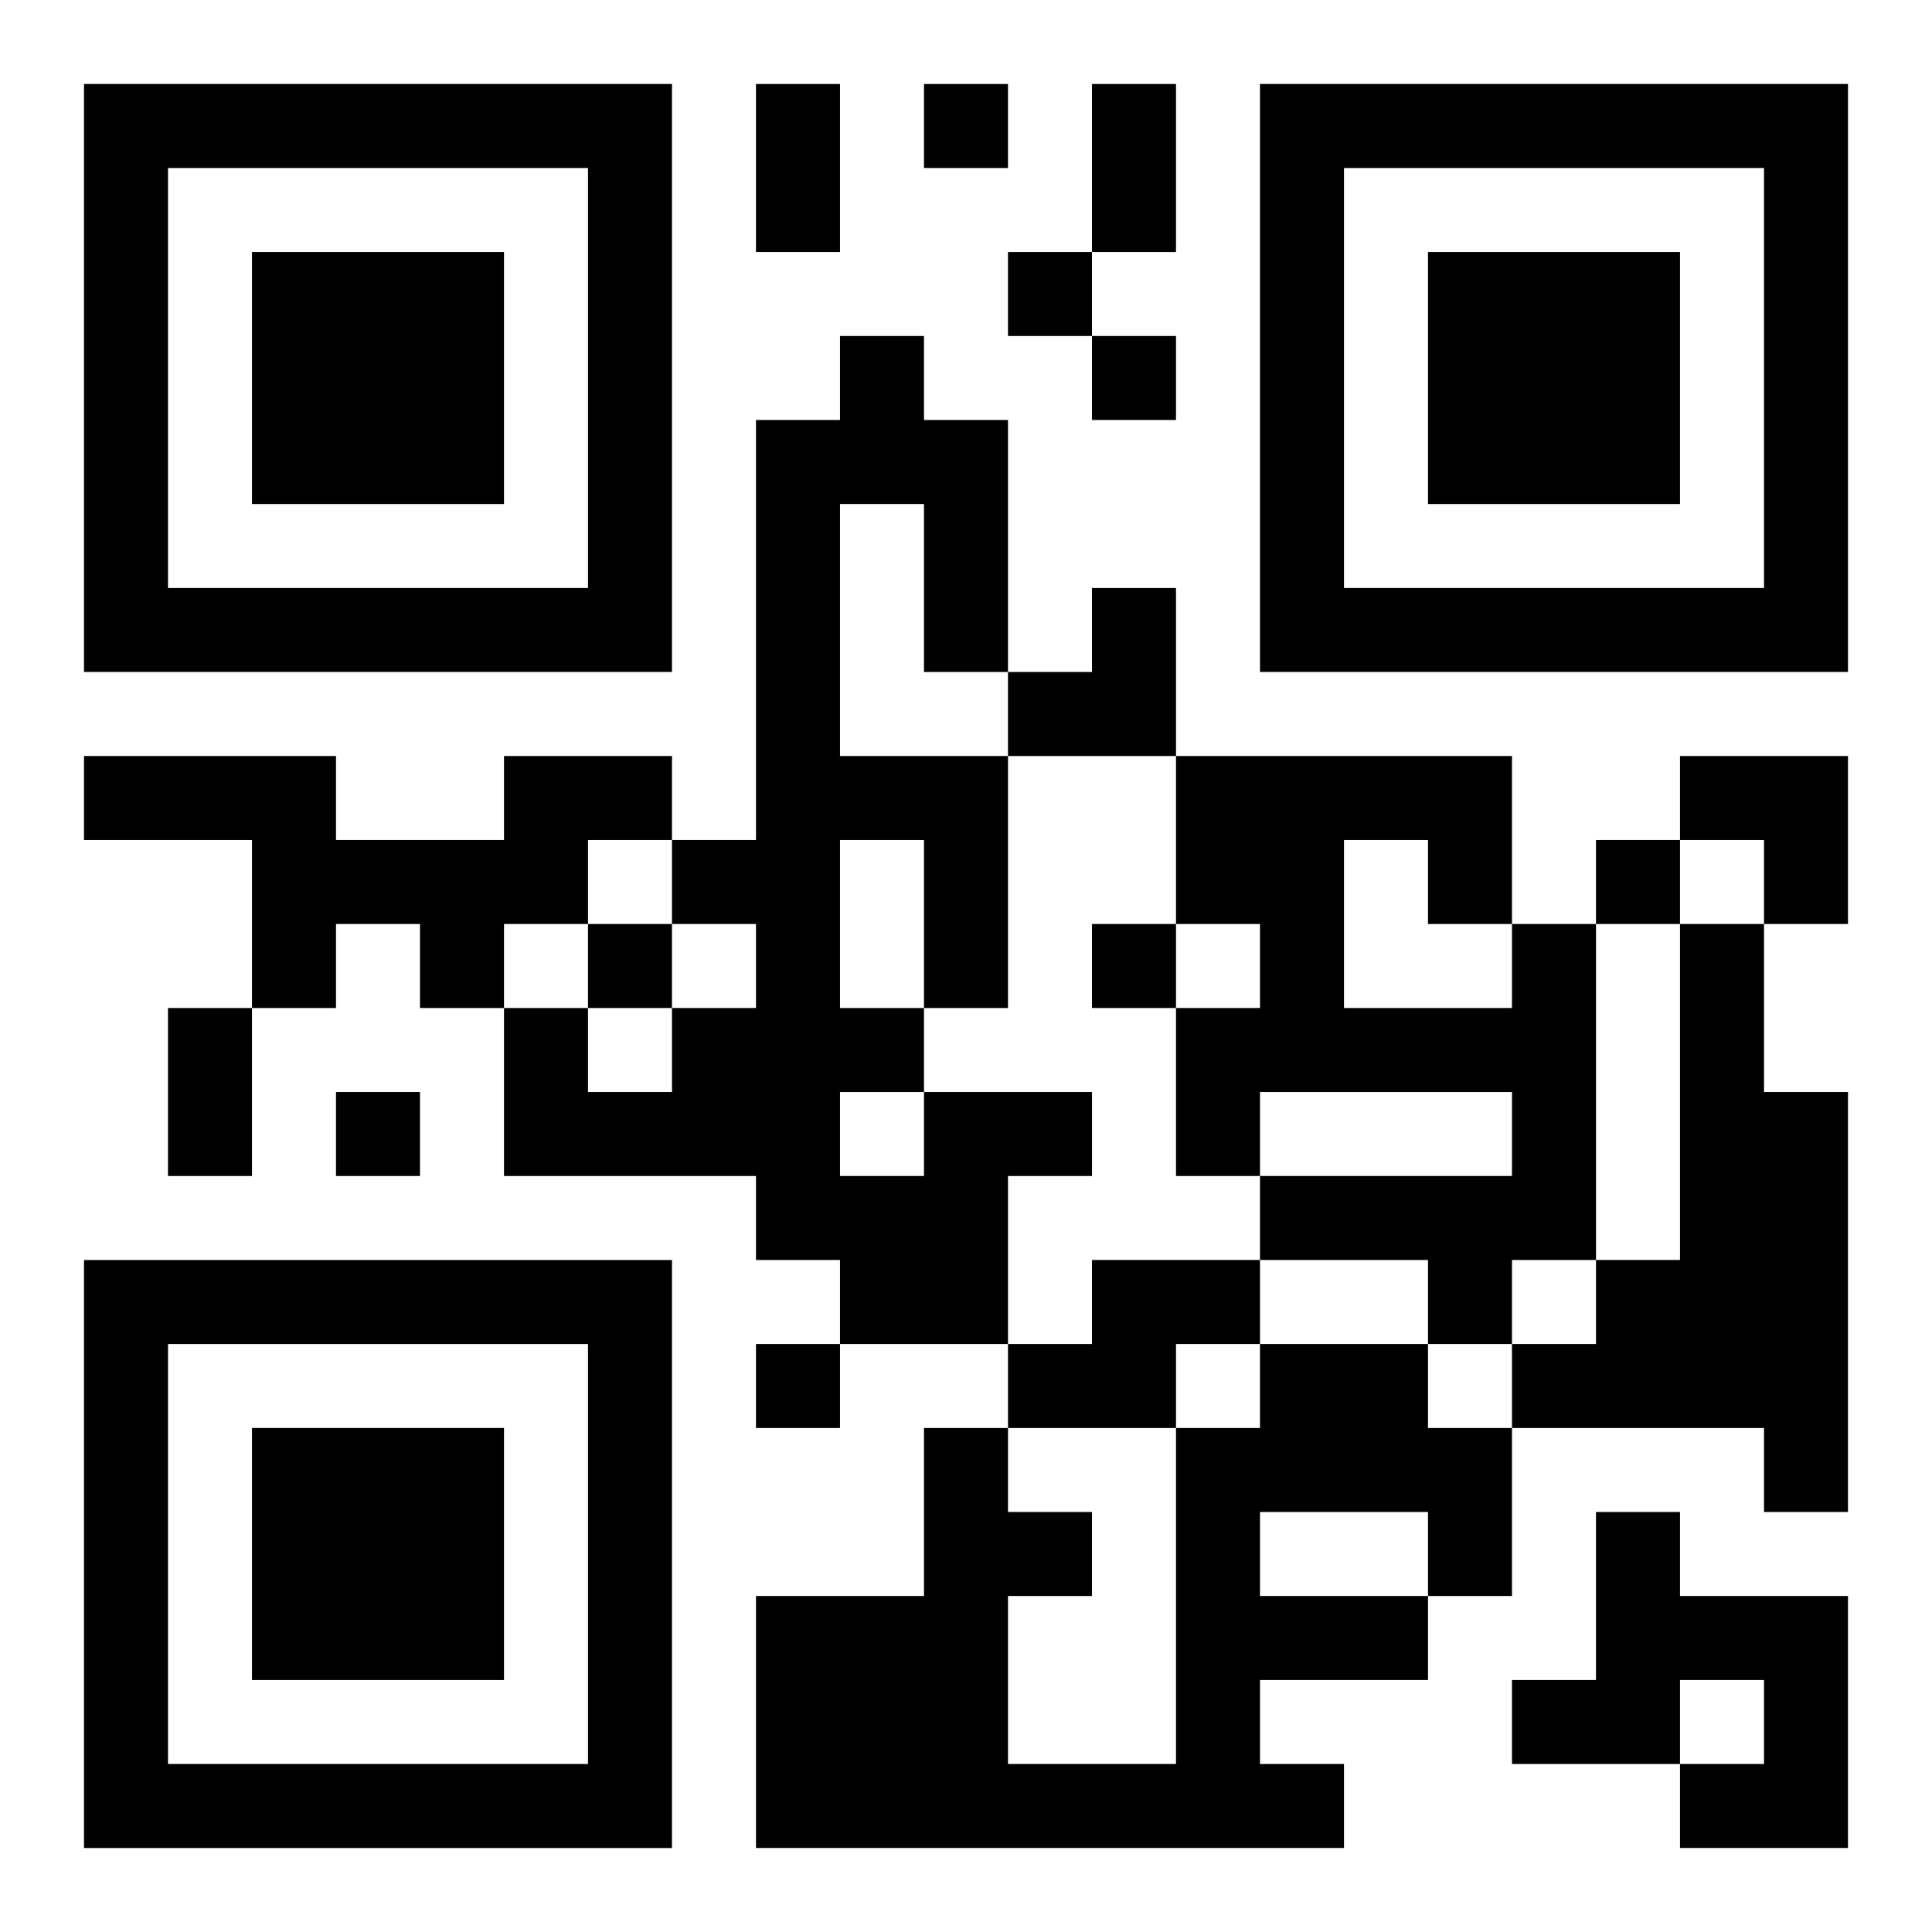 <?xml version="1.0" encoding="UTF-8"?>
<svg width="250" height="250" baseProfile="full" version="1.1" viewBox="-1 -1 23 23" xmlns="http://www.w3.org/2000/svg" xmlns:xlink="http://www.w3.org/1999/xlink"><symbol id="a"><path d="m0 7v7h7v-7h-7zm1 1h5v5h-5v-5zm1 1v3h3v-3h-3z"/></symbol><use y="-7" xlink:href="#a"/><use y="7" xlink:href="#a"/><use x="14" y="-7" xlink:href="#a"/><path d="m5 8h2v1h-1v1h-1v1h-1v-1h-1v1h-1v-2h-2v-1h3v1h2v-1m12 2h1v4h-1v1h-1v-1h-2v-1h3v-1h-3v1h-1v-2h1v-1h-1v-2h4v2m-2-1v2h2v-1h-1v-1h-1m4 1h1v2h1v5h-1v-1h-3v-1h1v-1h1v-4m-9 2h2v1h-1v2h-2v-1h-1v-1h-3v-2h1v1h1v-1h1v-1h-1v-1h1v-5h1v-1h1v1h1v3h-1v-2h-1v3h2v3h-1v1m-1-3v2h1v-2h-1m0 3v1h1v-1h-1m3 2h2v1h-1v1h-2v-1h1v-1m2 1h2v1h1v2h-1v1h-2v1h1v1h-7v-3h2v-2h1v1h1v1h-1v2h2v-4h1v-1m0 2v1h2v-1h-2m4 0h1v1h2v3h-2v-1h1v-1h-1v1h-2v-1h1v-2m-8-17v1h1v-1h-1m1 2v1h1v-1h-1m1 1v1h1v-1h-1m6 6v1h1v-1h-1m-12 1v1h1v-1h-1m6 0v1h1v-1h-1m-9 2v1h1v-1h-1m5 3v1h1v-1h-1m0-15h1v2h-1v-2m4 0h1v2h-1v-2m-11 11h1v2h-1v-2m10-5m1 0h1v2h-2v-1h1zm7 2h2v2h-1v-1h-1z"/></svg>
